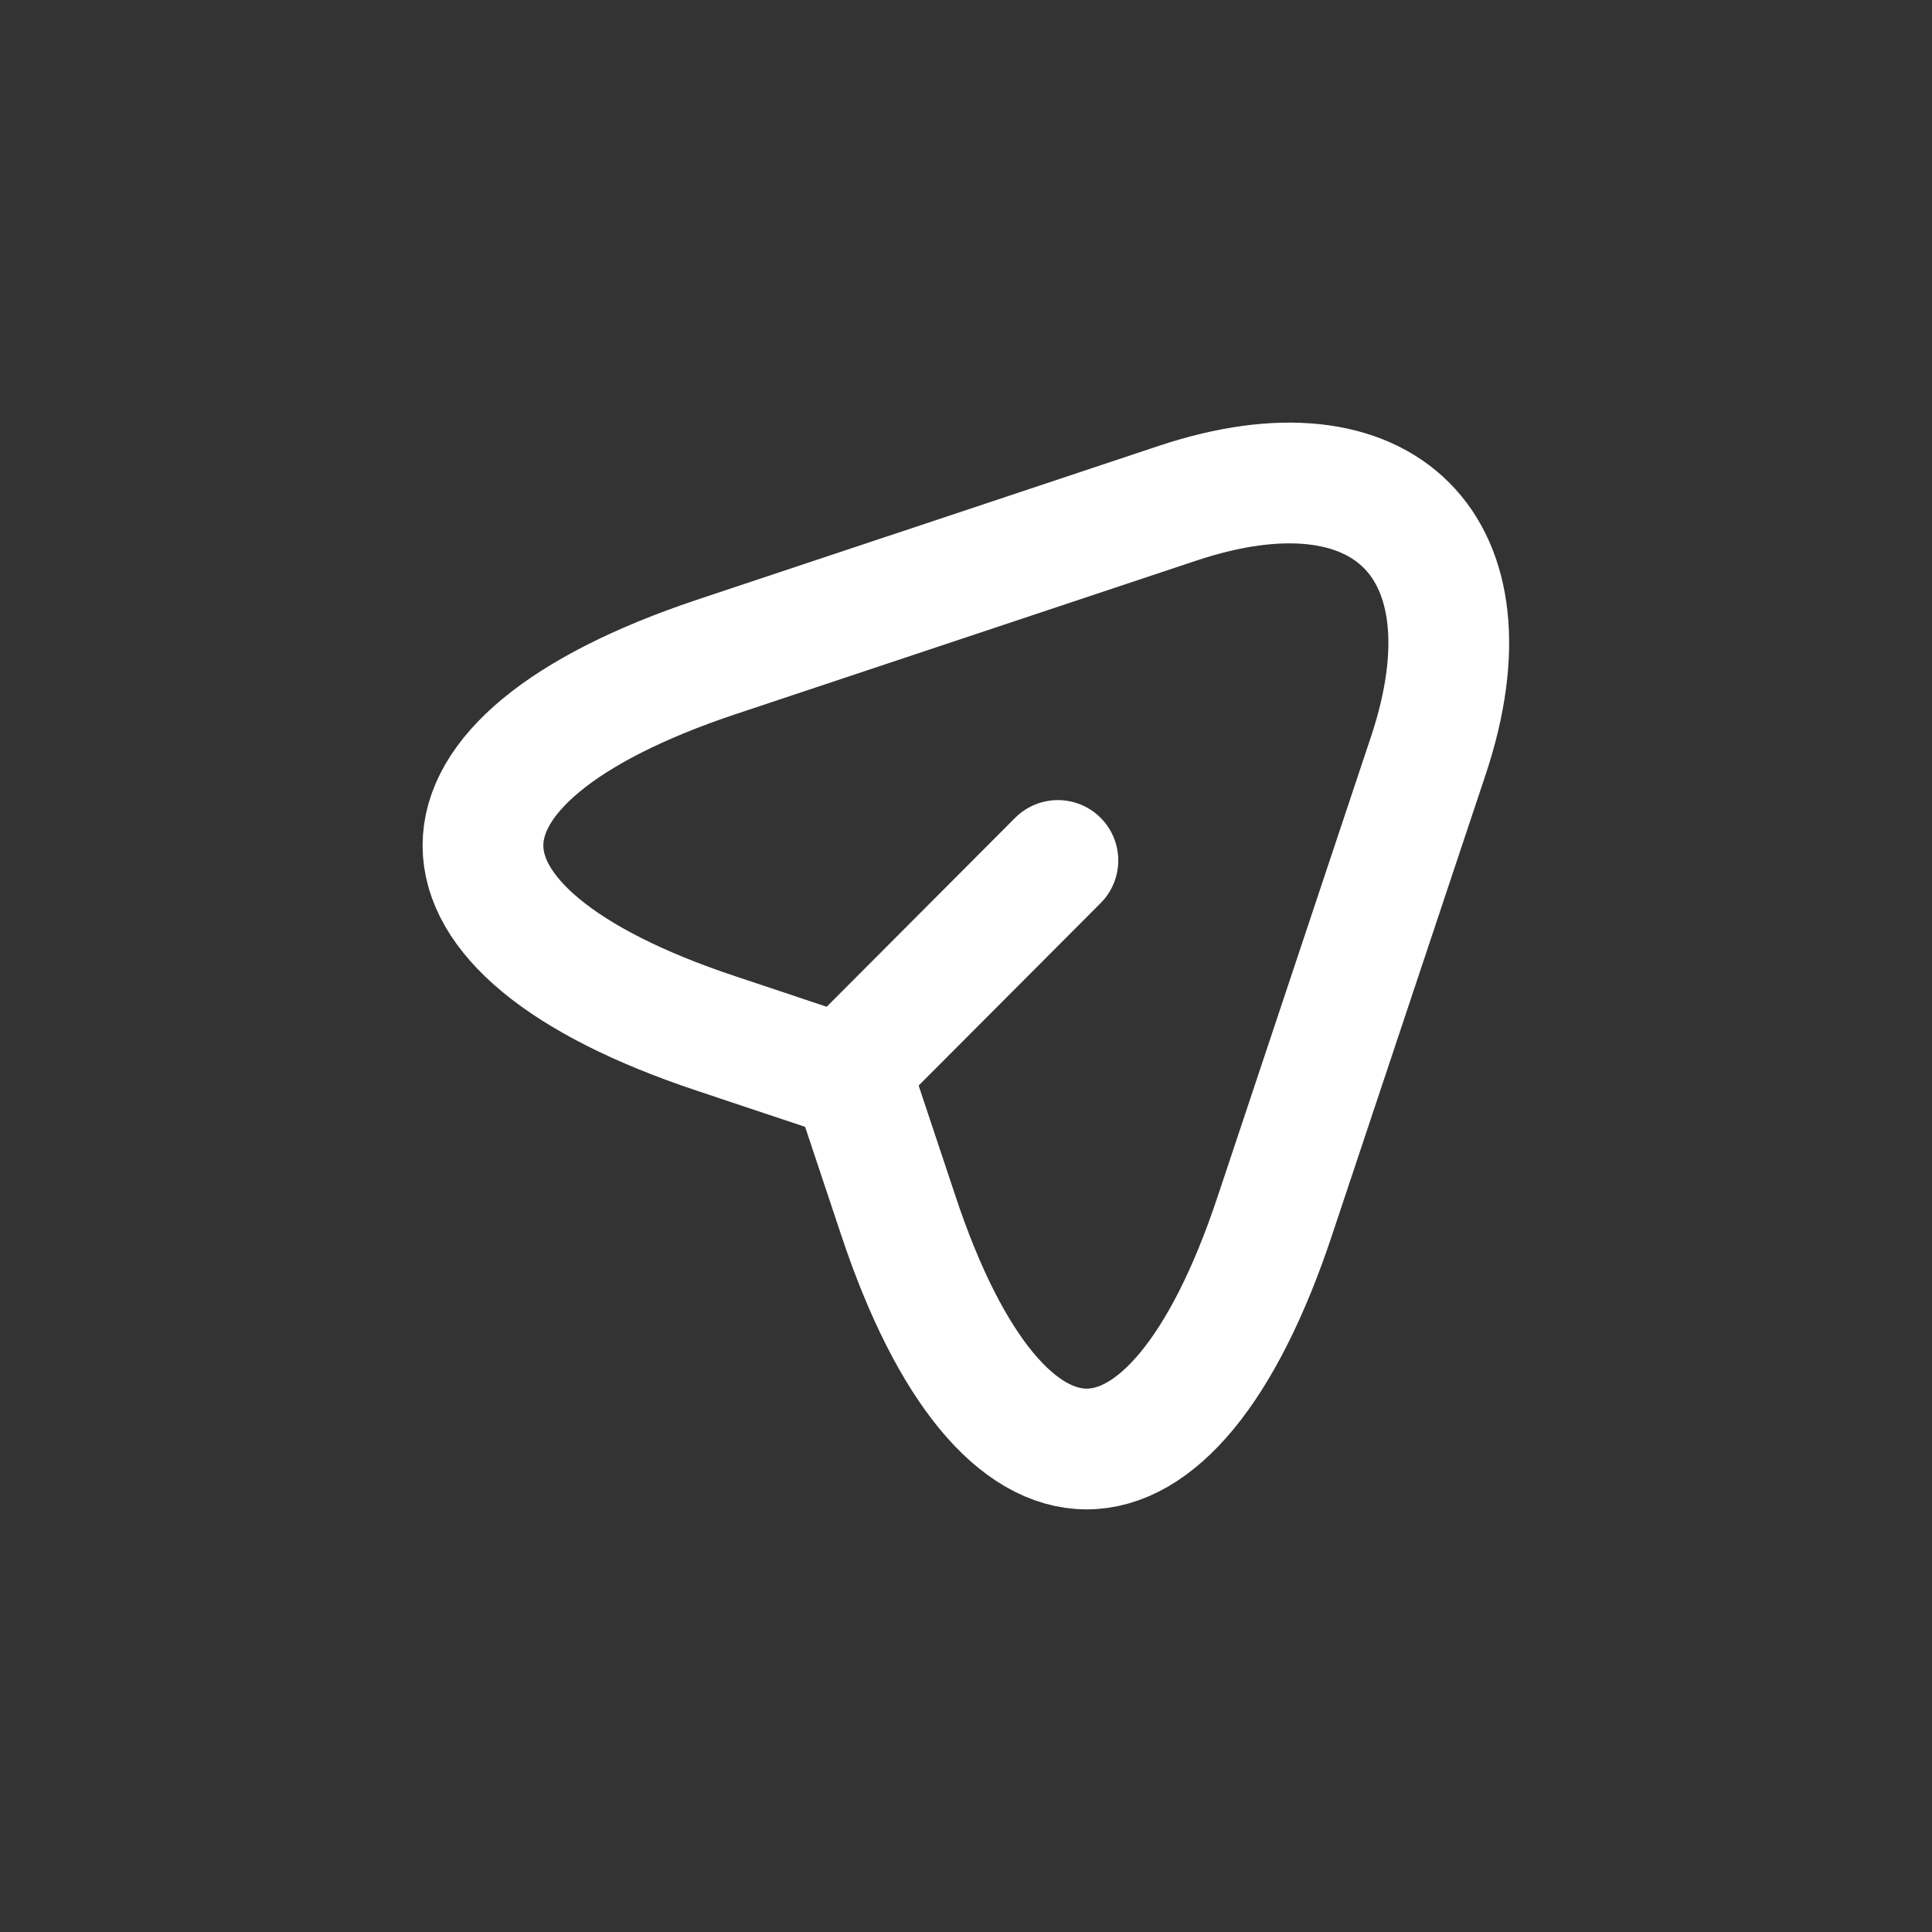 <svg width="16" height="16" viewBox="0 0 16 16" fill="none" xmlns="http://www.w3.org/2000/svg">
<rect x="0" y="0" width="16" height="16" fill="#333333" stroke="none"/>
<path d="M5.928 5.442L9.751 4.168C11.467 3.596 12.399 4.532 11.832 6.248L10.557 10.071C9.702 12.643 8.297 12.643 7.441 10.071L7.063 8.937L5.928 8.558C3.357 7.703 3.357 6.302 5.928 5.442Z" stroke="white" stroke-linecap="round" stroke-linejoin="round"/>
<path d="M7.148 8.743L8.761 7.126" stroke="white" stroke-linecap="round" stroke-linejoin="round"/>
</svg>
